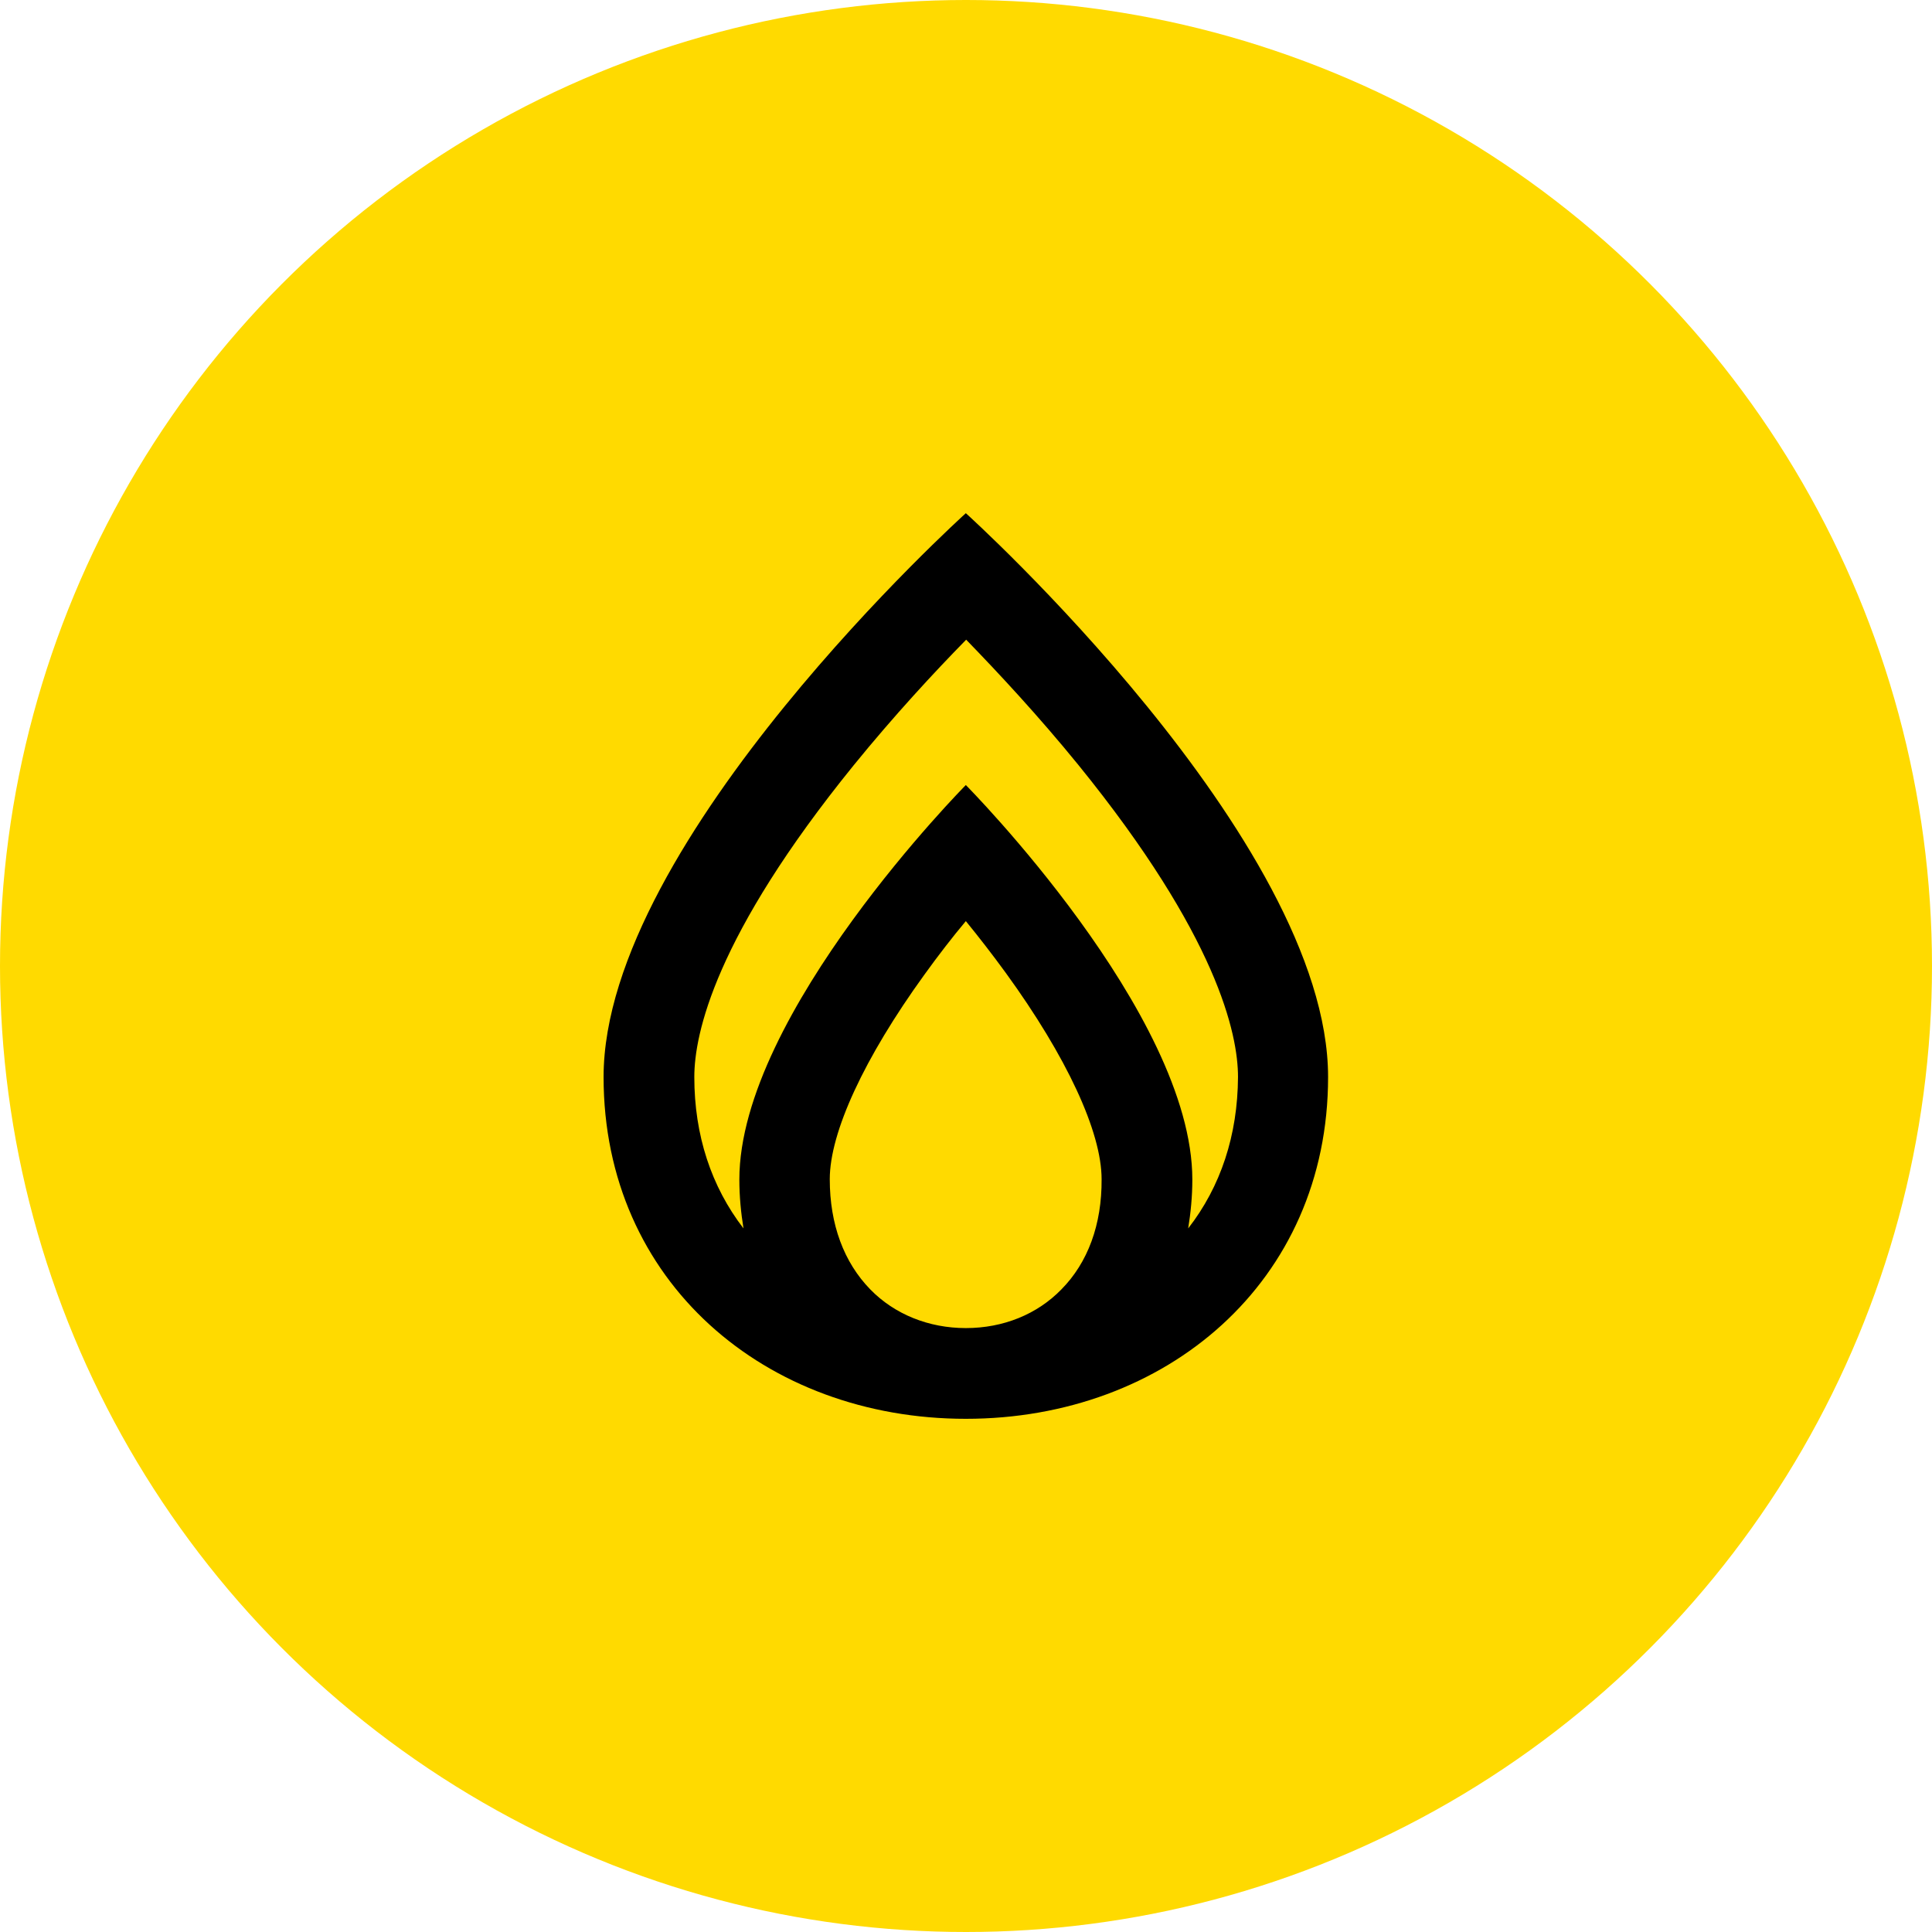 <?xml version="1.0" encoding="UTF-8" standalone="no"?>
<svg xmlns="http://www.w3.org/2000/svg" fill="none" height="128" viewBox="0 0 128 128" width="128">
<circle cx="64" cy="64" fill="#FFDA00" r="64"/>
<path d="M63.989 34C63.989 34 39.989 55.651 39.989 71.355C39.989 84.942 50.741 94 63.989 94C77.238 94 87.989 84.942 87.989 71.355C87.989 55.651 63.989 34 63.989 34ZM70.317 85.429C68.709 87.079 66.466 87.989 63.989 87.989C61.534 87.989 59.27 87.079 57.661 85.429C55.905 83.63 54.974 81.111 54.974 78.127C54.974 75.016 57.259 70.085 61.238 64.582C62.169 63.291 63.1 62.085 63.989 61.026C64.836 62.063 65.725 63.206 66.635 64.455C70.677 70.021 72.984 74.995 72.984 78.127C73.005 81.132 72.074 83.651 70.317 85.429ZM78.72 81.386C78.889 80.349 78.995 79.27 78.995 78.148C78.995 67.143 63.989 52.011 63.989 52.011C63.989 52.011 48.984 67.164 48.984 78.148C48.984 79.27 49.09 80.349 49.259 81.386C47.122 78.614 46 75.206 46 71.355C46 68.497 47.376 62.021 56.561 50.698C59.227 47.418 61.894 44.54 64.011 42.381C66.106 44.54 68.794 47.418 71.46 50.698C80.645 62.021 82.021 68.497 82.021 71.355C82 75.206 80.878 78.614 78.72 81.386Z" fill="black"/>
</svg>
